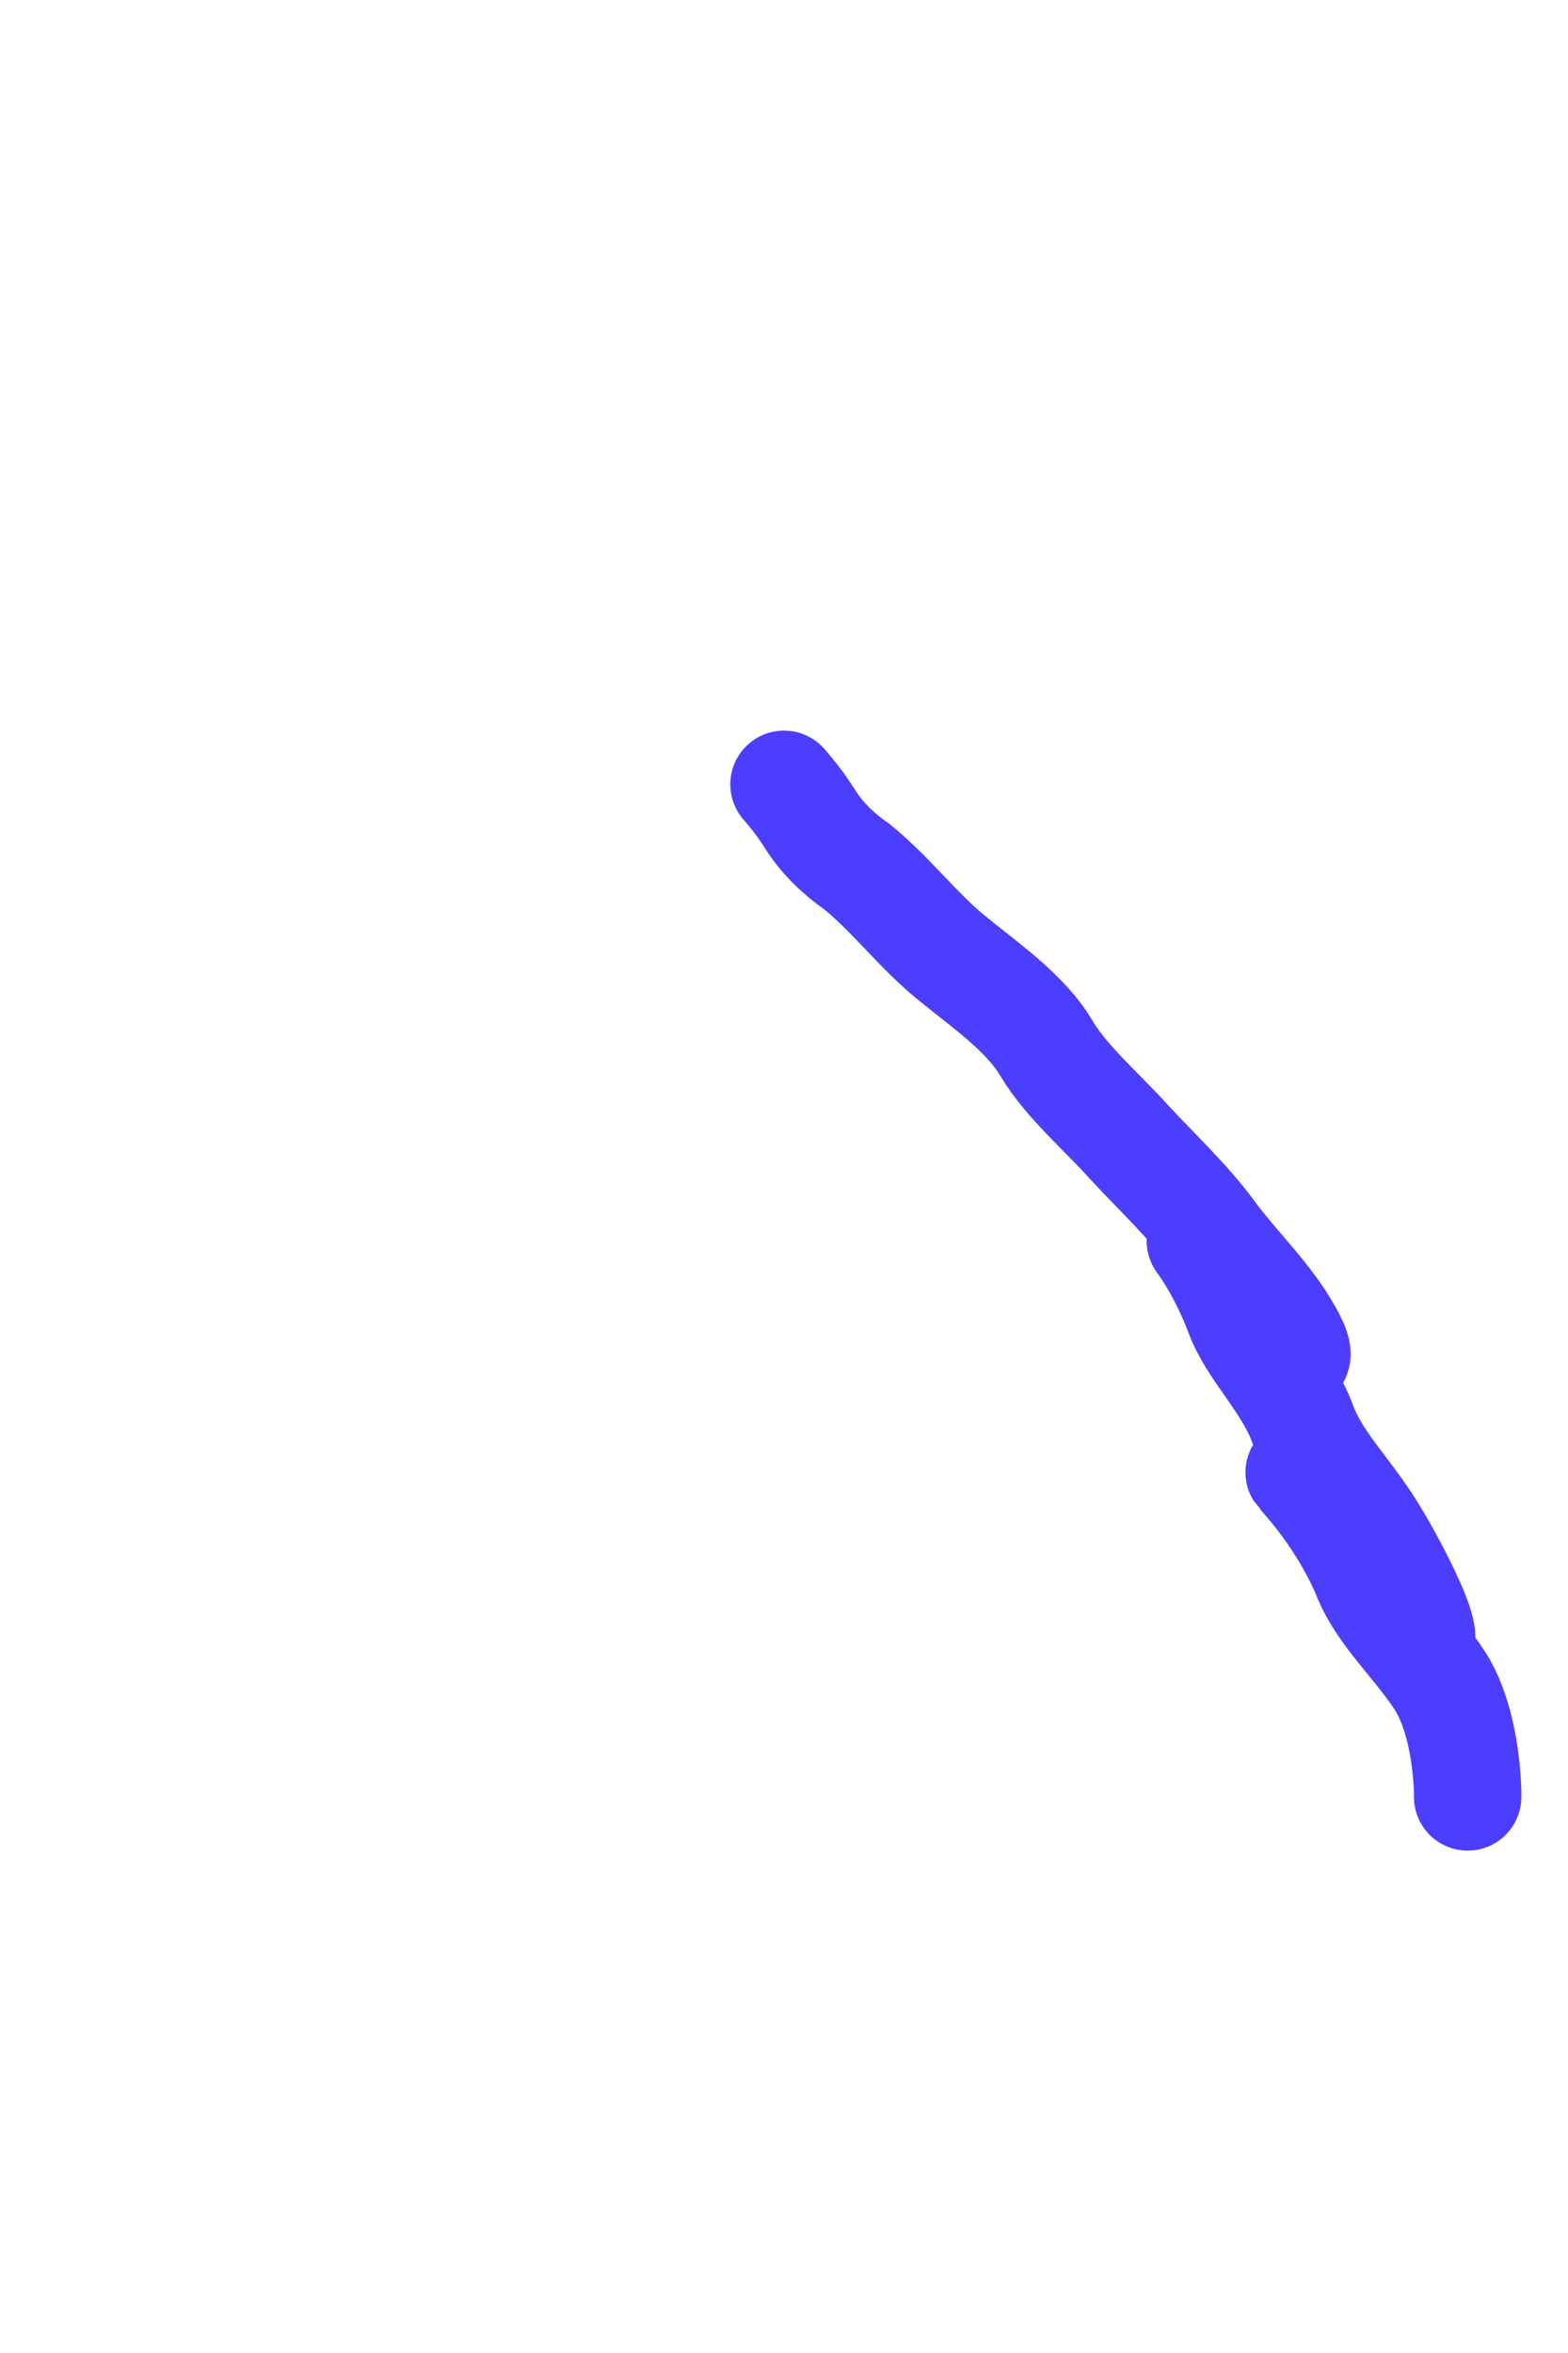 <?xml version="1.0" encoding="utf-8"?>
<svg xmlns="http://www.w3.org/2000/svg" fill="none" height="100%" overflow="visible" preserveAspectRatio="none" style="display: block;" viewBox="0 0 2 3" width="100%">
<path d="M1.872 2.291C1.872 2.256 1.865 2.186 1.836 2.142C1.806 2.096 1.764 2.059 1.744 2.012C1.725 1.965 1.694 1.919 1.663 1.884C1.632 1.849 1.732 1.957 1.756 2C1.78 2.043 1.787 2.081 1.799 2.089C1.843 2.12 1.775 1.989 1.744 1.942C1.714 1.896 1.678 1.861 1.661 1.814C1.641 1.761 1.597 1.721 1.58 1.675C1.561 1.625 1.539 1.593 1.531 1.582C1.508 1.547 1.585 1.663 1.649 1.727C1.657 1.735 1.655 1.721 1.649 1.71C1.624 1.659 1.578 1.617 1.545 1.572C1.514 1.53 1.477 1.496 1.44 1.456C1.403 1.415 1.361 1.38 1.335 1.337C1.308 1.291 1.256 1.256 1.211 1.219C1.169 1.184 1.136 1.14 1.093 1.105C1.07 1.089 1.05 1.07 1.035 1.047C1.027 1.035 1.02 1.023 1 1" id="Vector 4" stroke="#4C3EFE" stroke-linecap="round" stroke-width="0.137"/>
</svg>